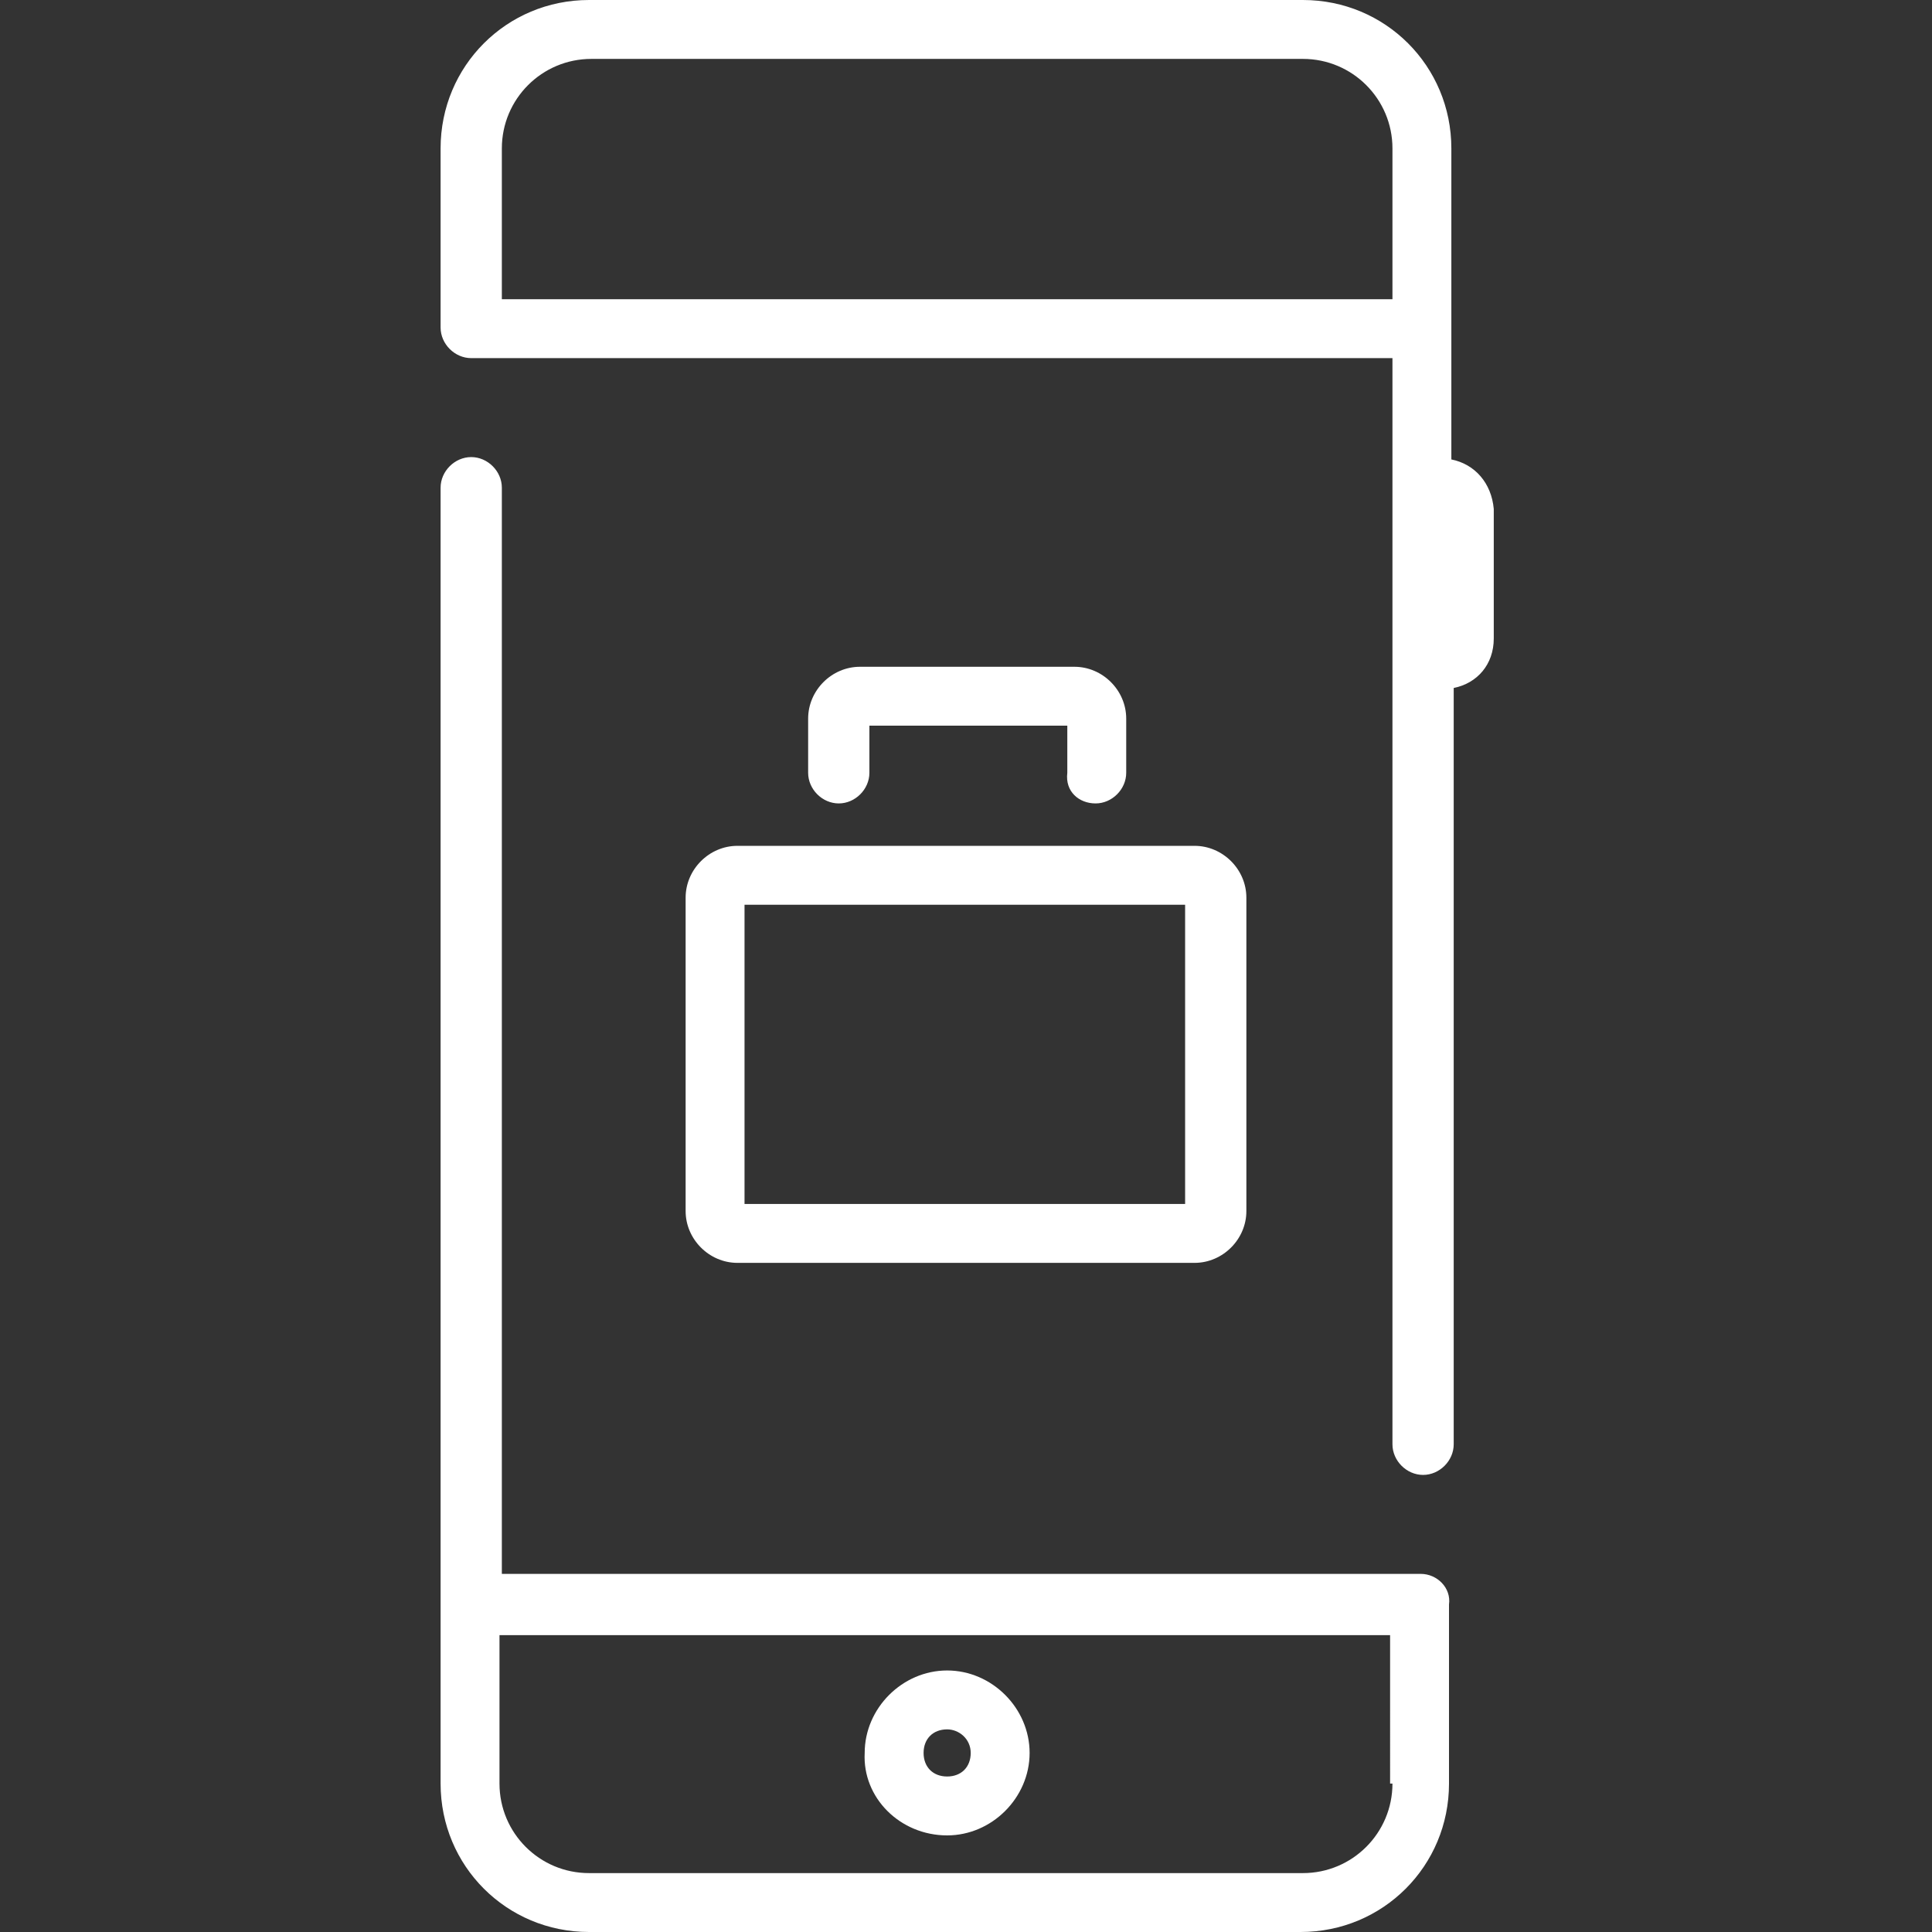 <?xml version="1.0" encoding="utf-8"?>
<!-- Generator: Adobe Illustrator 23.0.2, SVG Export Plug-In . SVG Version: 6.00 Build 0)  -->
<svg version="1.1" id="Layer_1" xmlns="http://www.w3.org/2000/svg" xmlns:xlink="http://www.w3.org/1999/xlink" x="0px" y="0px"
	 width="82px" height="82px" viewBox="0 0 82 82" style="enable-background:new 0 0 82 82;" xml:space="preserve">
<rect x="0" y="0" width="82" height="82" fill="#333333" stroke="none"/>
<style type="text/css">
	.st0{fill:#FFFFFF;}
</style>
<g>
	<path class="st0" d="M46.5,34.1c0.7,0,1.3-0.6,1.3-1.3v-2.3c0-1.2-1-2.2-2.2-2.2h-9.1c-1.2,0-2.2,1-2.2,2.2v2.3
		c0,0.7,0.6,1.3,1.3,1.3c0.7,0,1.3-0.6,1.3-1.3v-2h8.4v2C45.2,33.6,45.8,34.1,46.5,34.1z M29.1,38.1v13.3c0,1.2,1,2.2,2.2,2.2h19.4
		c1.2,0,2.2-1,2.2-2.2V38.1c0-1.2-1-2.2-2.2-2.2H31.3C30.1,35.9,29.1,36.9,29.1,38.1z M31.6,38.4h18.7v12.7H31.6V38.4z M61.6,19.5
		V6.3c0-3.5-2.8-6.3-6.3-6.3H25c-3.5,0-6.3,2.8-6.3,6.3v7.6c0,0.7,0.6,1.3,1.3,1.3h39.1v46.1c0,0.7,0.6,1.3,1.3,1.3s1.3-0.6,1.3-1.3
		V29.2c1-0.2,1.7-1,1.7-2.1v-5.5C63.3,20.5,62.6,19.7,61.6,19.5z M59.1,12.7H21.3V6.3c0-2.1,1.7-3.8,3.8-3.8h30.2
		c2.1,0,3.8,1.7,3.8,3.8V12.7z M40.2,77.9c1.9,0,3.5-1.6,3.5-3.5c0-1.9-1.6-3.5-3.5-3.5c-1.9,0-3.5,1.6-3.5,3.5
		C36.6,76.3,38.2,77.9,40.2,77.9z M40.2,73.4c0.5,0,1,0.4,1,1s-0.4,1-1,1s-1-0.4-1-1S39.6,73.4,40.2,73.4z M60.3,66.8H21.3V20.7
		c0-0.7-0.6-1.3-1.3-1.3c-0.7,0-1.3,0.6-1.3,1.3v55c0,3.5,2.8,6.3,6.3,6.3h30.2c3.5,0,6.3-2.8,6.3-6.3v-7.6
		C61.6,67.4,61,66.8,60.3,66.8z M59.1,75.7c0,2.1-1.7,3.8-3.8,3.8H25c-2.1,0-3.8-1.7-3.8-3.8v-6.3h37.8V75.7z"/>
</g>
</svg>
